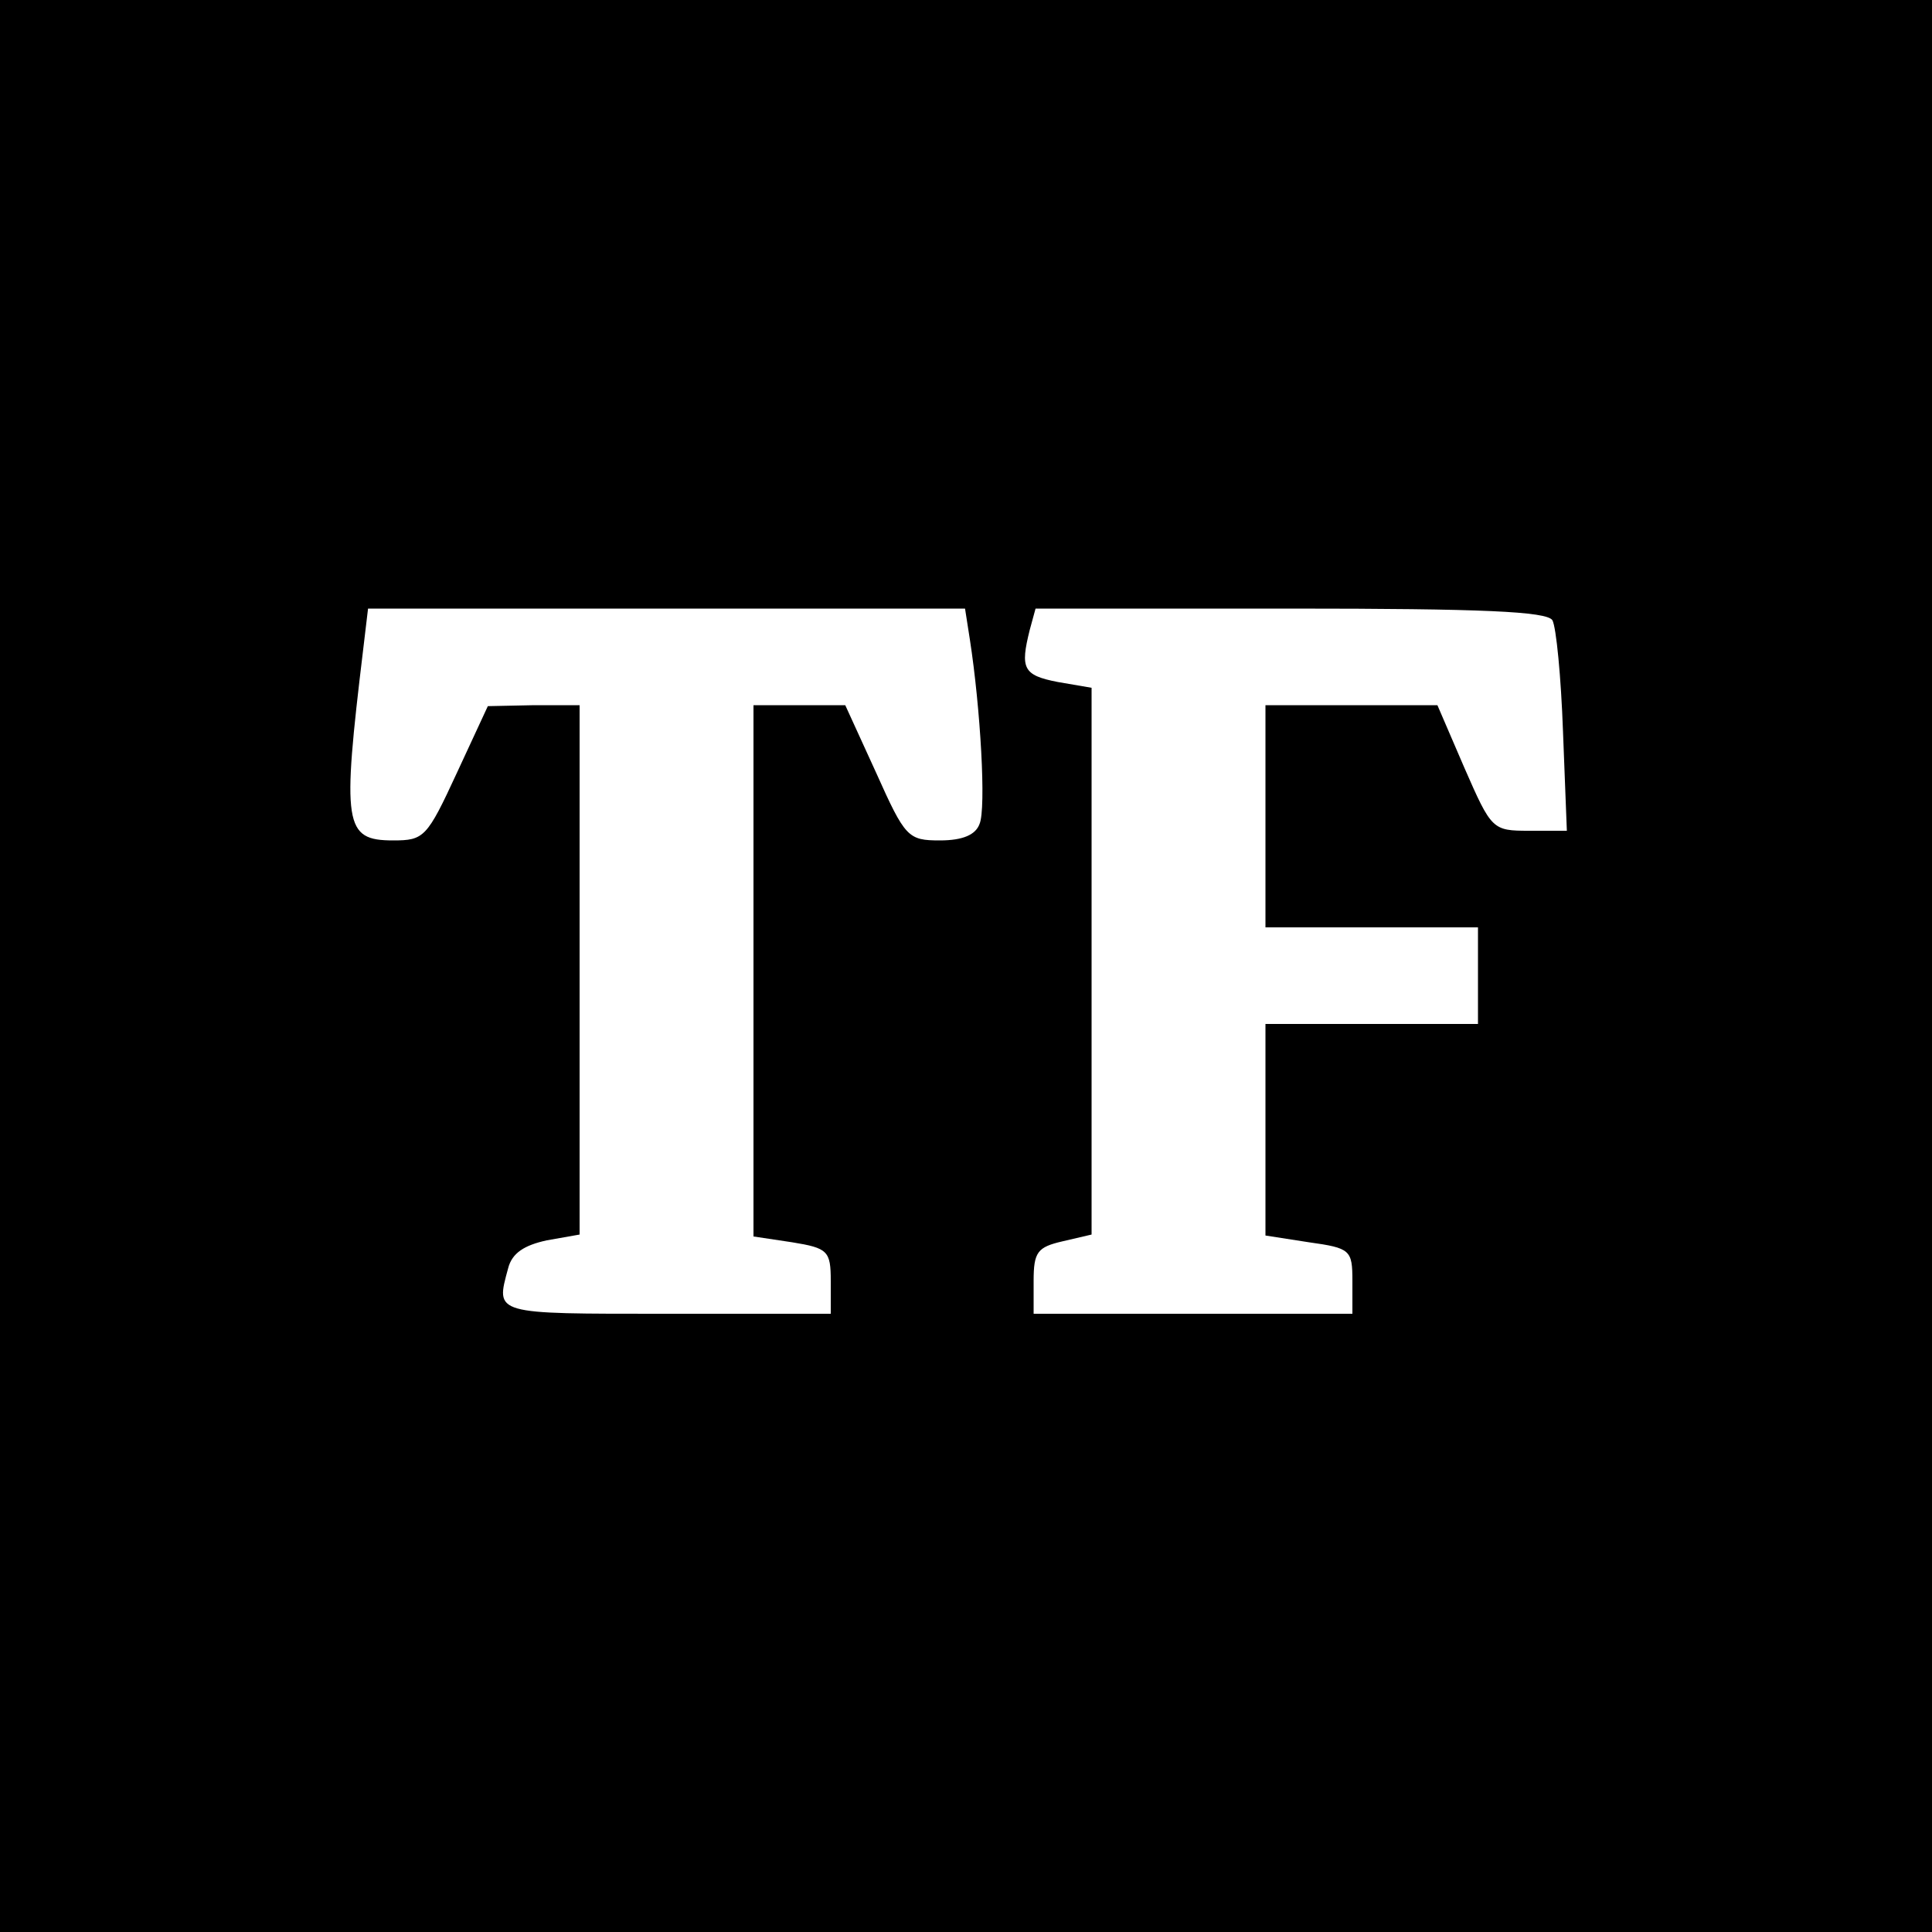 <?xml version="1.0" standalone="no"?>
<!DOCTYPE svg PUBLIC "-//W3C//DTD SVG 20010904//EN"
 "http://www.w3.org/TR/2001/REC-SVG-20010904/DTD/svg10.dtd">
<svg version="1.0" xmlns="http://www.w3.org/2000/svg"
 width="200pt" height="200pt" viewBox="0 0 200 200"
 preserveAspectRatio="xMidYMid meet">
<g transform="translate(0,200) scale(0.1,-0.1)"
fill="#000000" stroke="none">
<path d="M0 1000 l0 -1000 1000 0 1000 0 0 1000 0 1000 -1000 0 -1000 0 0
-1000z m1004 338 c11 -71 17 -175 10 -191 -4 -11 -17 -17 -41 -17 -33 0 -36 3
-66 70 l-32 70 -47 0 -48 0 0 -275 0 -275 40 -6 c37 -6 40 -9 40 -40 l0 -34
-170 0 c-180 0 -177 -1 -164 47 4 16 17 24 40 29 l34 6 0 274 0 274 -47 0 -48
-1 -32 -69 c-31 -67 -34 -70 -66 -70 -51 0 -53 16 -31 198 l5 42 309 0 309 0
5 -32z m603 20 c4 -7 9 -59 11 -115 l4 -103 -39 0 c-38 0 -39 1 -67 65 l-28
65 -89 0 -89 0 0 -115 0 -115 110 0 110 0 0 -50 0 -50 -110 0 -110 0 0 -109 0
-110 45 -7 c43 -6 45 -8 45 -40 l0 -34 -165 0 -165 0 0 34 c0 30 4 35 30 41
l30 7 0 283 0 283 -35 6 c-36 7 -39 14 -29 54 l6 22 264 0 c199 0 265 -3 271
-12z"/>
</g>
</svg>
